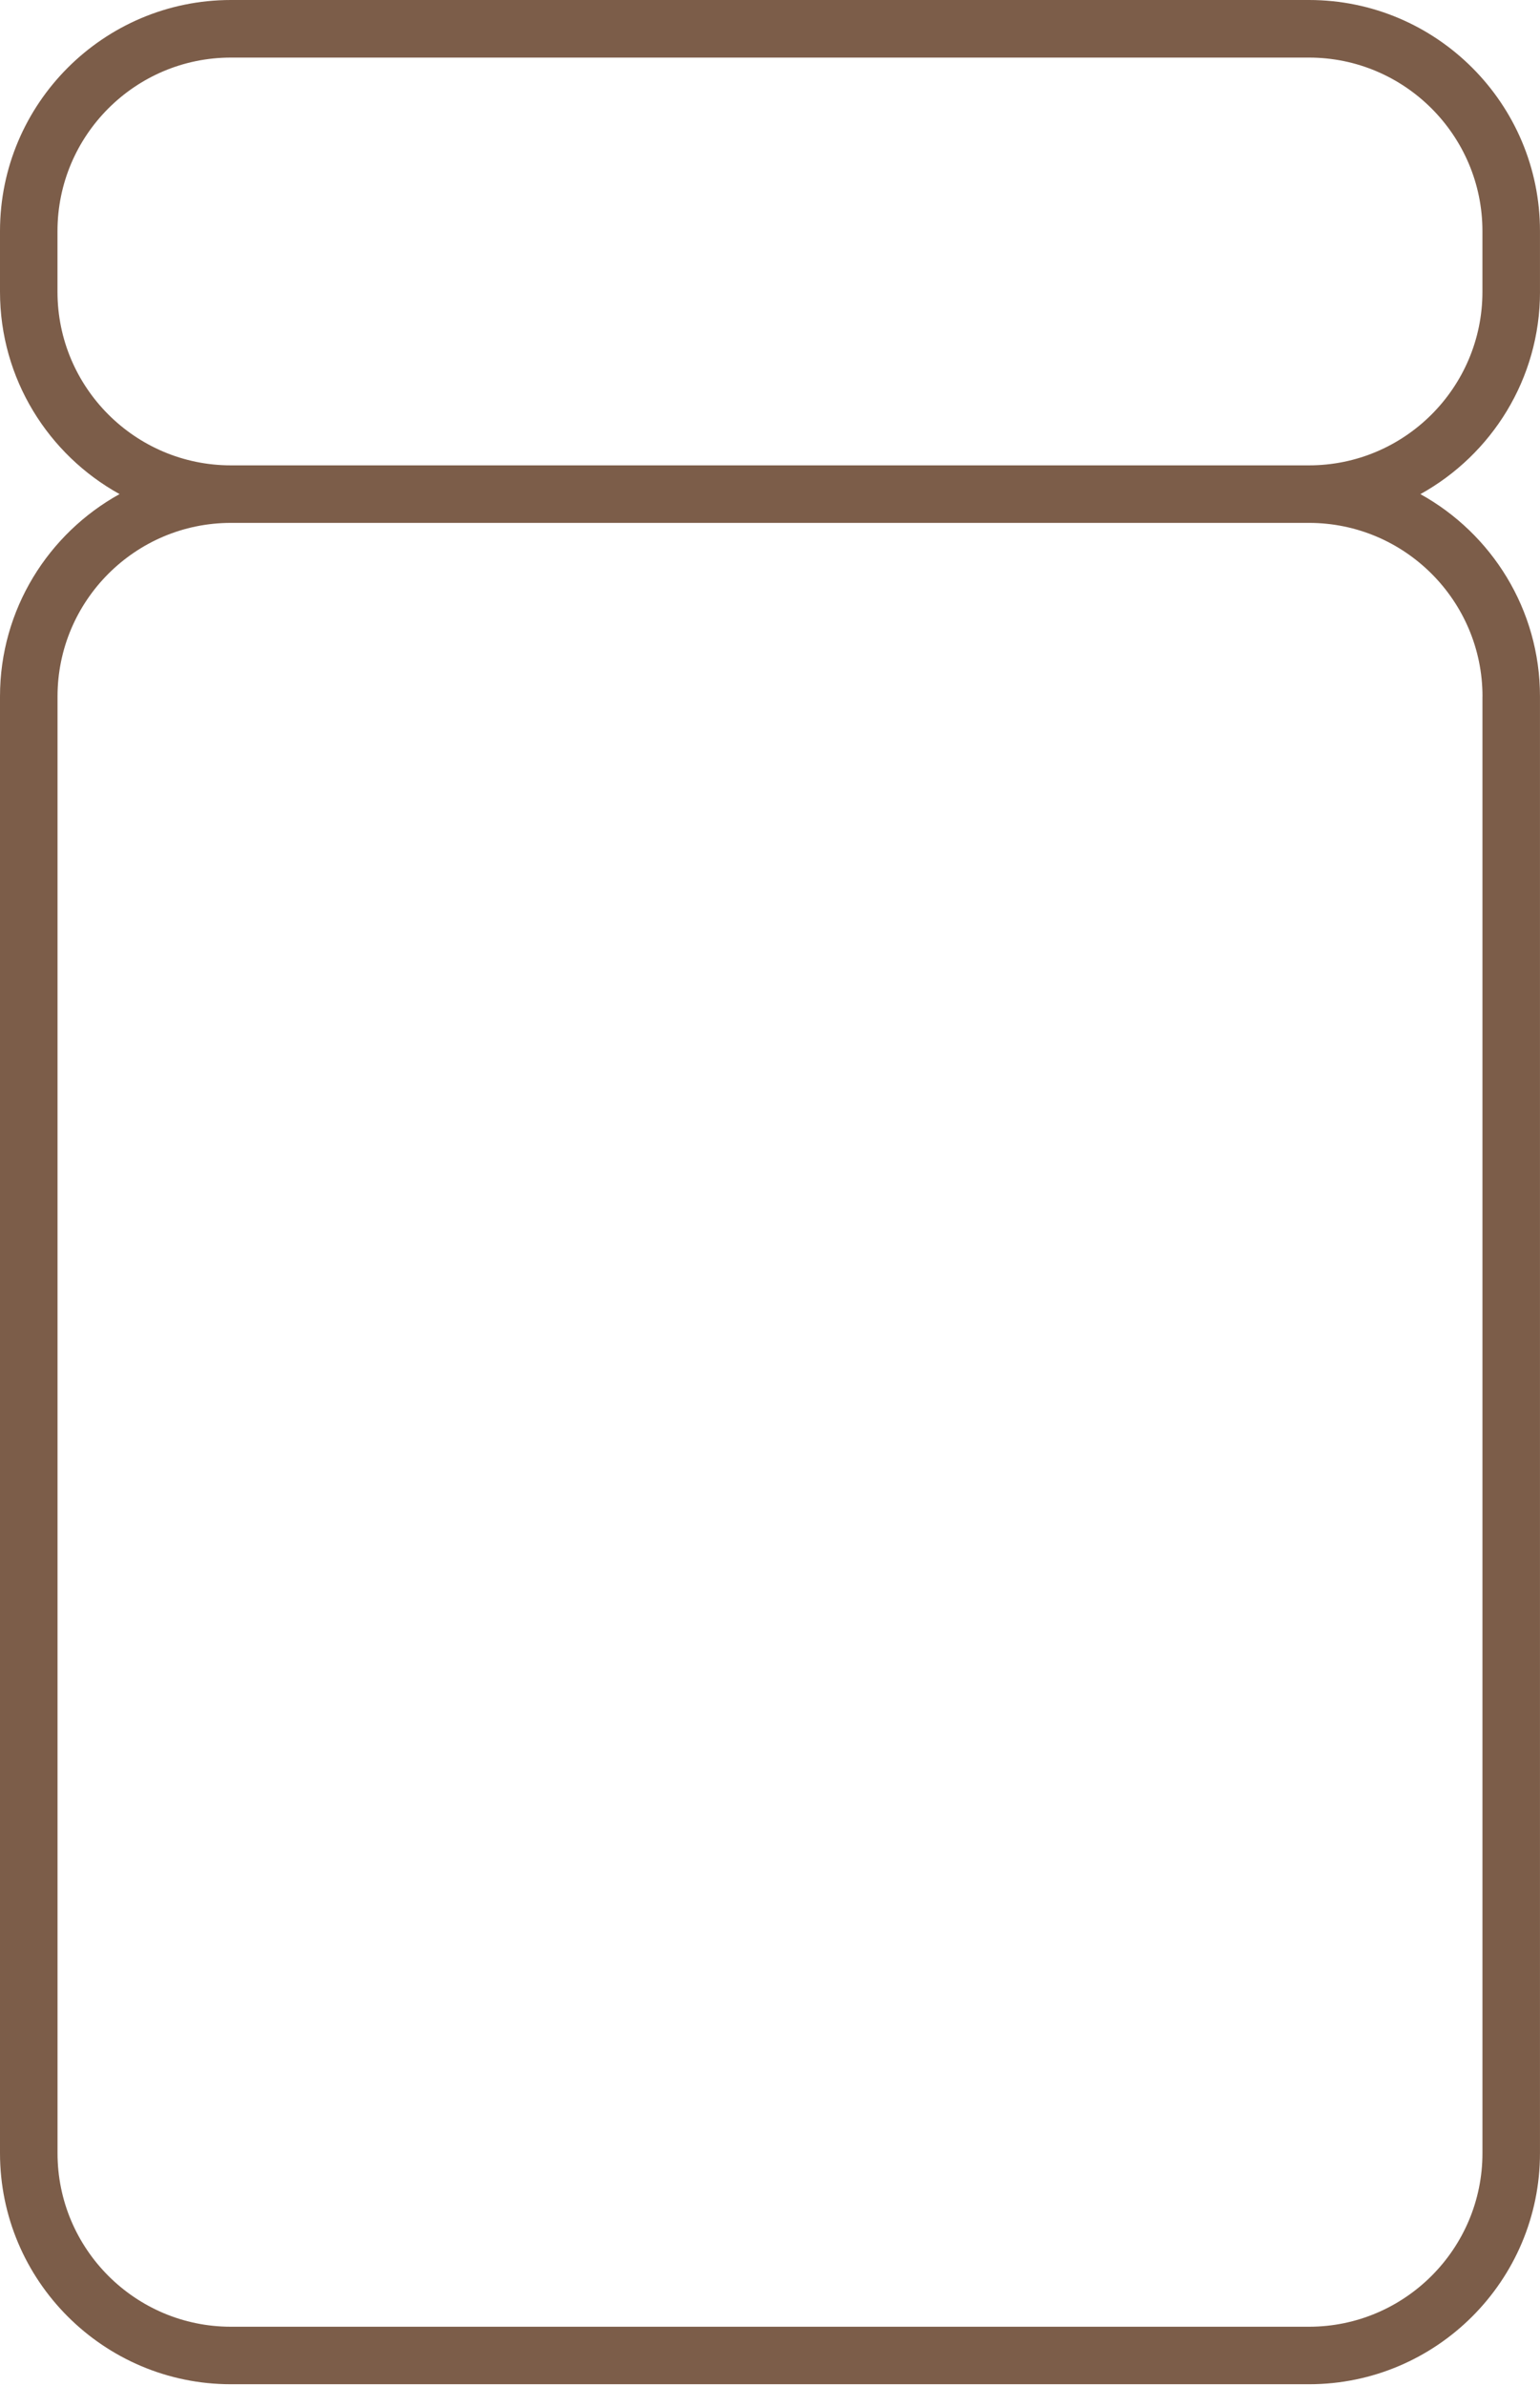 <?xml version="1.0" encoding="UTF-8"?> <svg xmlns="http://www.w3.org/2000/svg" width="73" height="113" viewBox="0 0 73 113" fill="none"> <path d="M72.999 13.82V10.946C72.999 4.909 68.087 0 62.05 0H10.946C4.911 0 0 4.911 0 10.946V13.819C0 17.942 2.292 21.536 5.667 23.401C2.294 25.267 0 28.861 0 32.983V101.976C0 108.011 4.911 112.921 10.946 112.921H62.05C68.087 112.921 72.999 108.011 72.999 101.976V32.986C72.999 28.863 70.704 25.269 67.331 23.403C70.706 21.536 73 17.942 73 13.82L72.999 13.82ZM70.272 32.986V101.979C70.272 106.51 66.584 110.197 62.05 110.197L10.946 110.197C6.412 110.197 2.727 106.511 2.727 101.979V32.985C2.727 28.451 6.413 24.765 10.946 24.765H62.05C66.585 24.765 70.274 28.452 70.274 32.985L70.272 32.986ZM62.051 22.04H10.945C6.411 22.04 2.725 18.353 2.725 13.822V10.946C2.725 6.412 6.412 2.727 10.945 2.727H62.049C66.582 2.727 70.271 6.415 70.271 10.946V13.819C70.272 18.352 66.584 22.04 62.051 22.04L62.051 22.04Z" fill="#7C5D49"></path> </svg> 